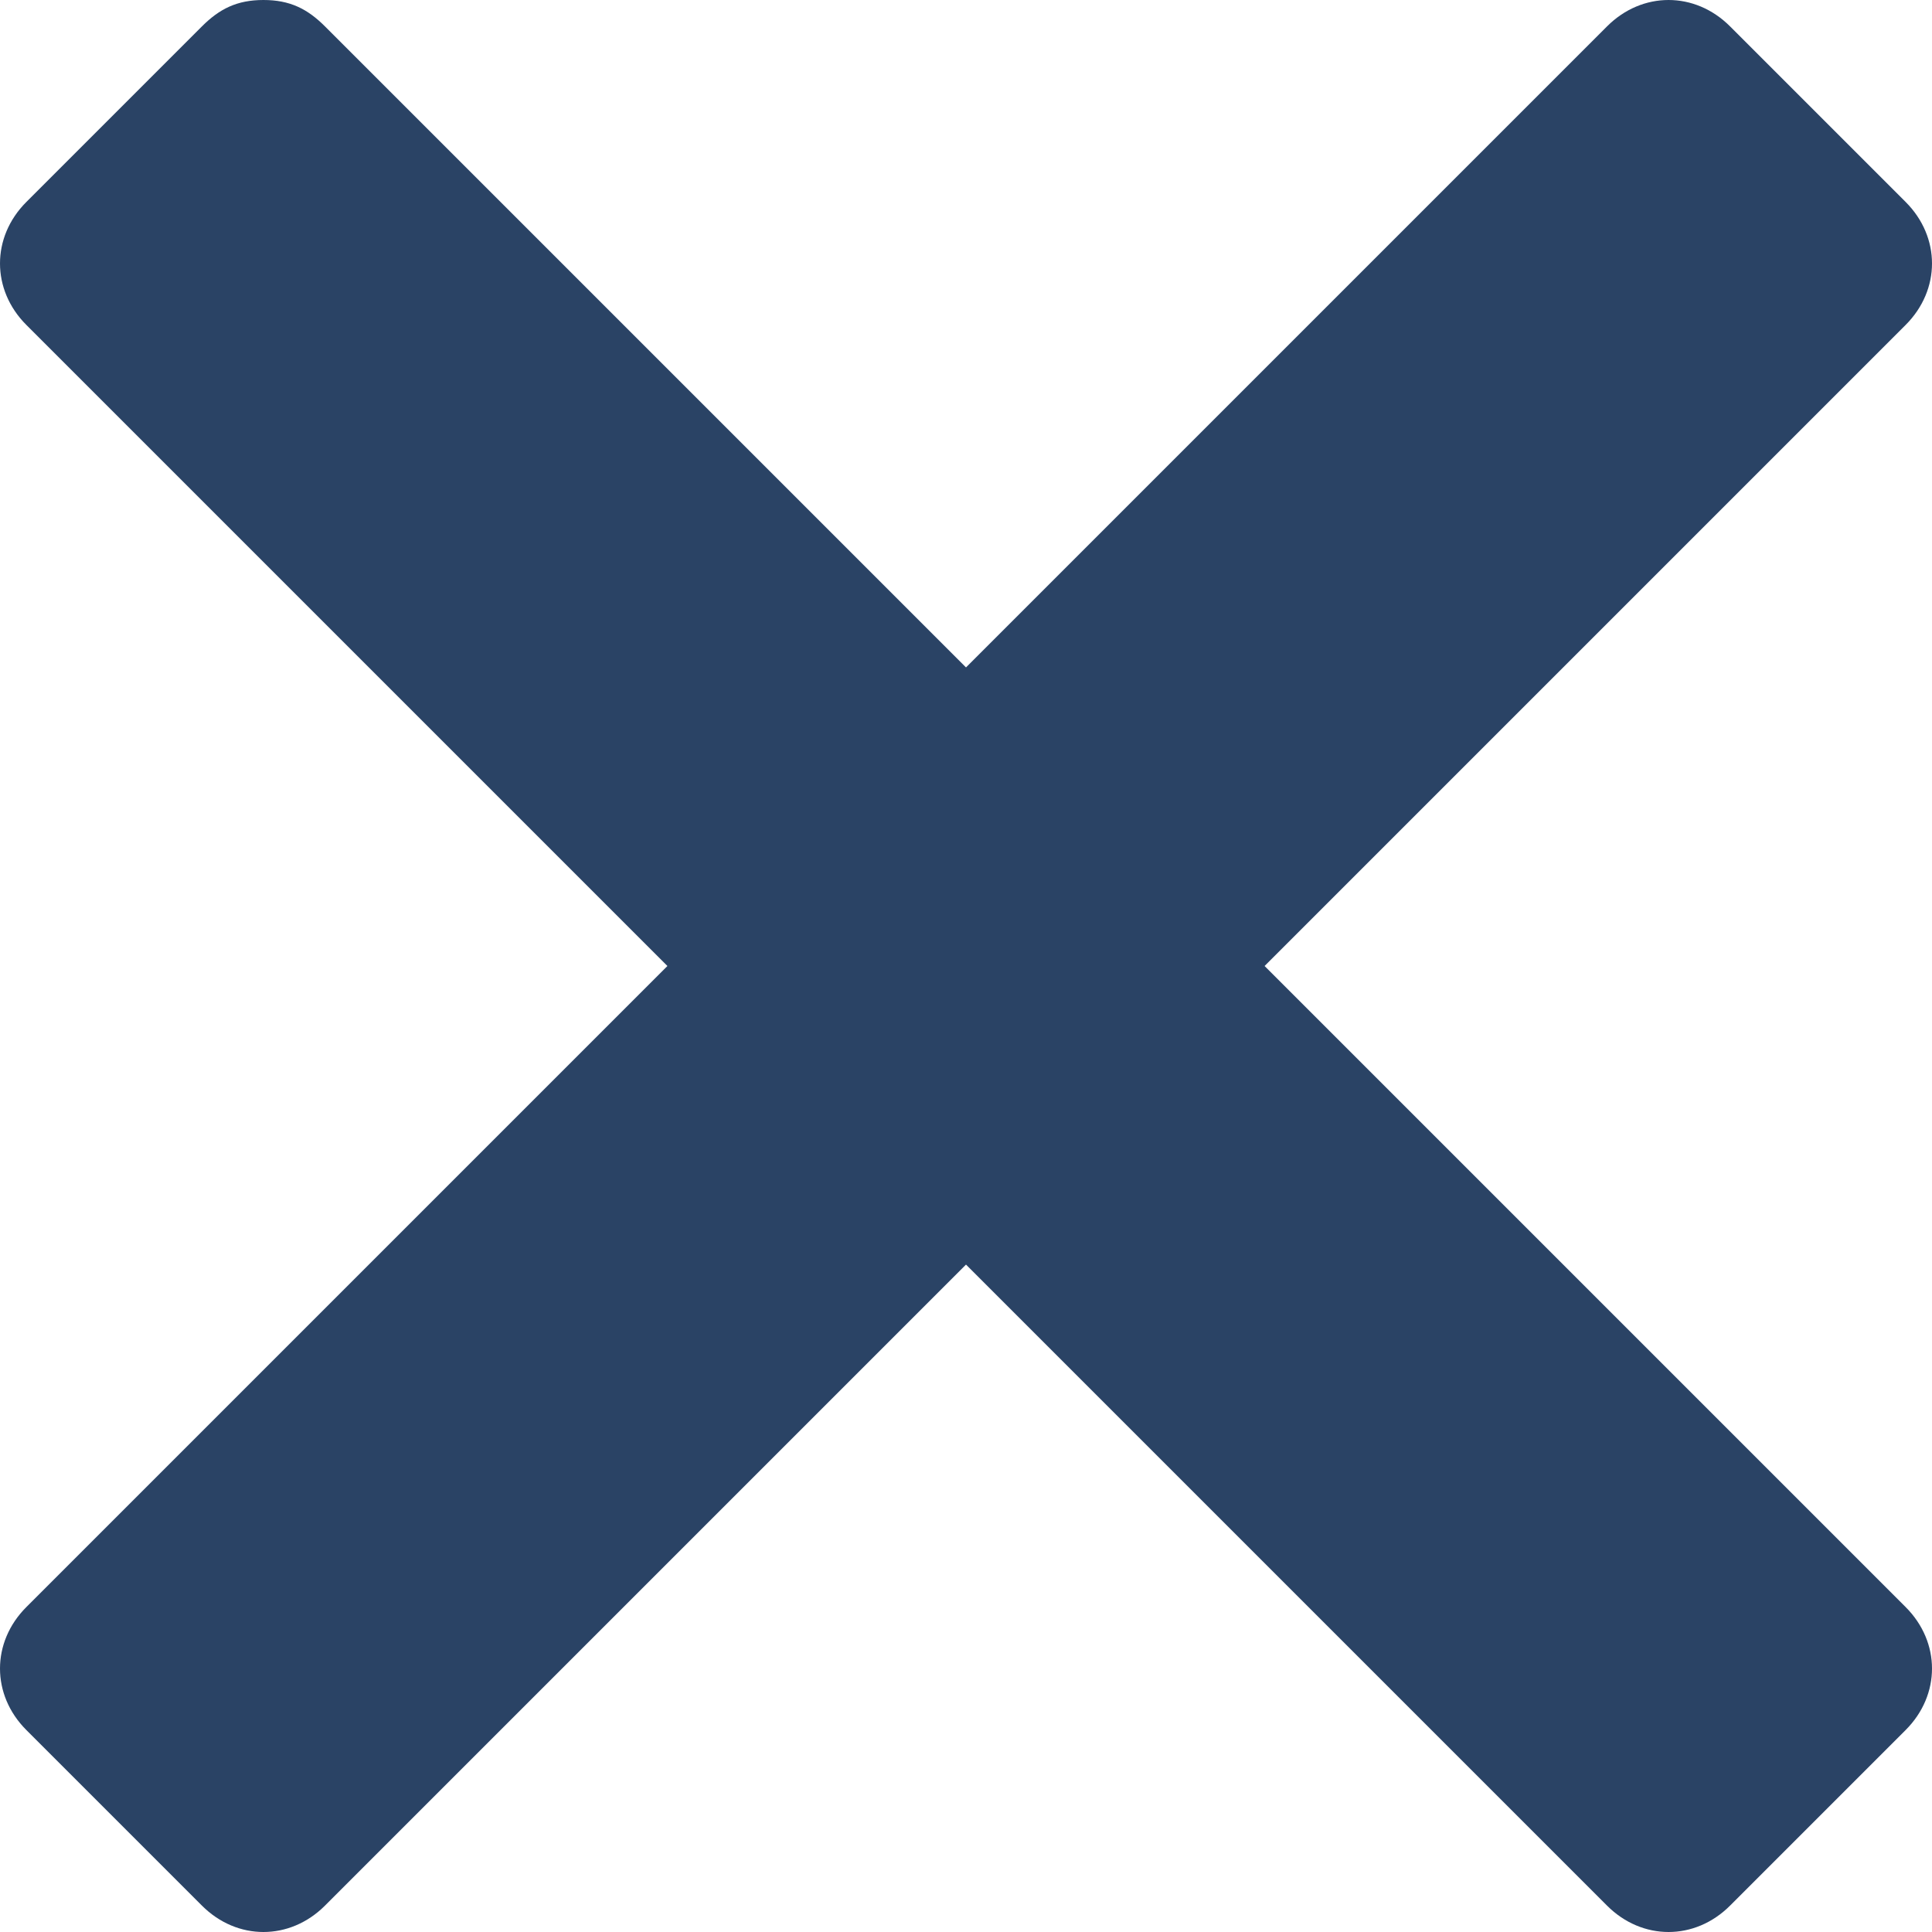 <?xml version="1.0" encoding="UTF-8"?> <svg xmlns="http://www.w3.org/2000/svg" xmlns:xlink="http://www.w3.org/1999/xlink" version="1.1" id="_レイヤー_2" x="0px" y="0px" viewBox="0 0 22 22" style="enable-background:new 0 0 22 22;" xml:space="preserve"> <style type="text/css"> .st0{fill:#2A4365;} </style> <g id="_レイヤー_1-2"> <path class="st0" d="M3,0C2.7,0,2.5,0.1,2.3,0.3l-2,2c-0.4,0.4-0.4,1,0,1.4L7.6,11l-7.3,7.3c-0.4,0.4-0.4,1,0,1.4l2,2 c0.4,0.4,1,0.4,1.4,0l7.3-7.3l7.3,7.3c0.4,0.4,1,0.4,1.4,0l2-2c0.4-0.4,0.4-1,0-1.4L14.4,11l7.3-7.3c0.4-0.4,0.4-1,0-1.4l-2-2 c-0.4-0.4-1-0.4-1.4,0L11,7.6L3.7,0.3C3.5,0.1,3.3,0,3,0z"></path> </g> </svg> 